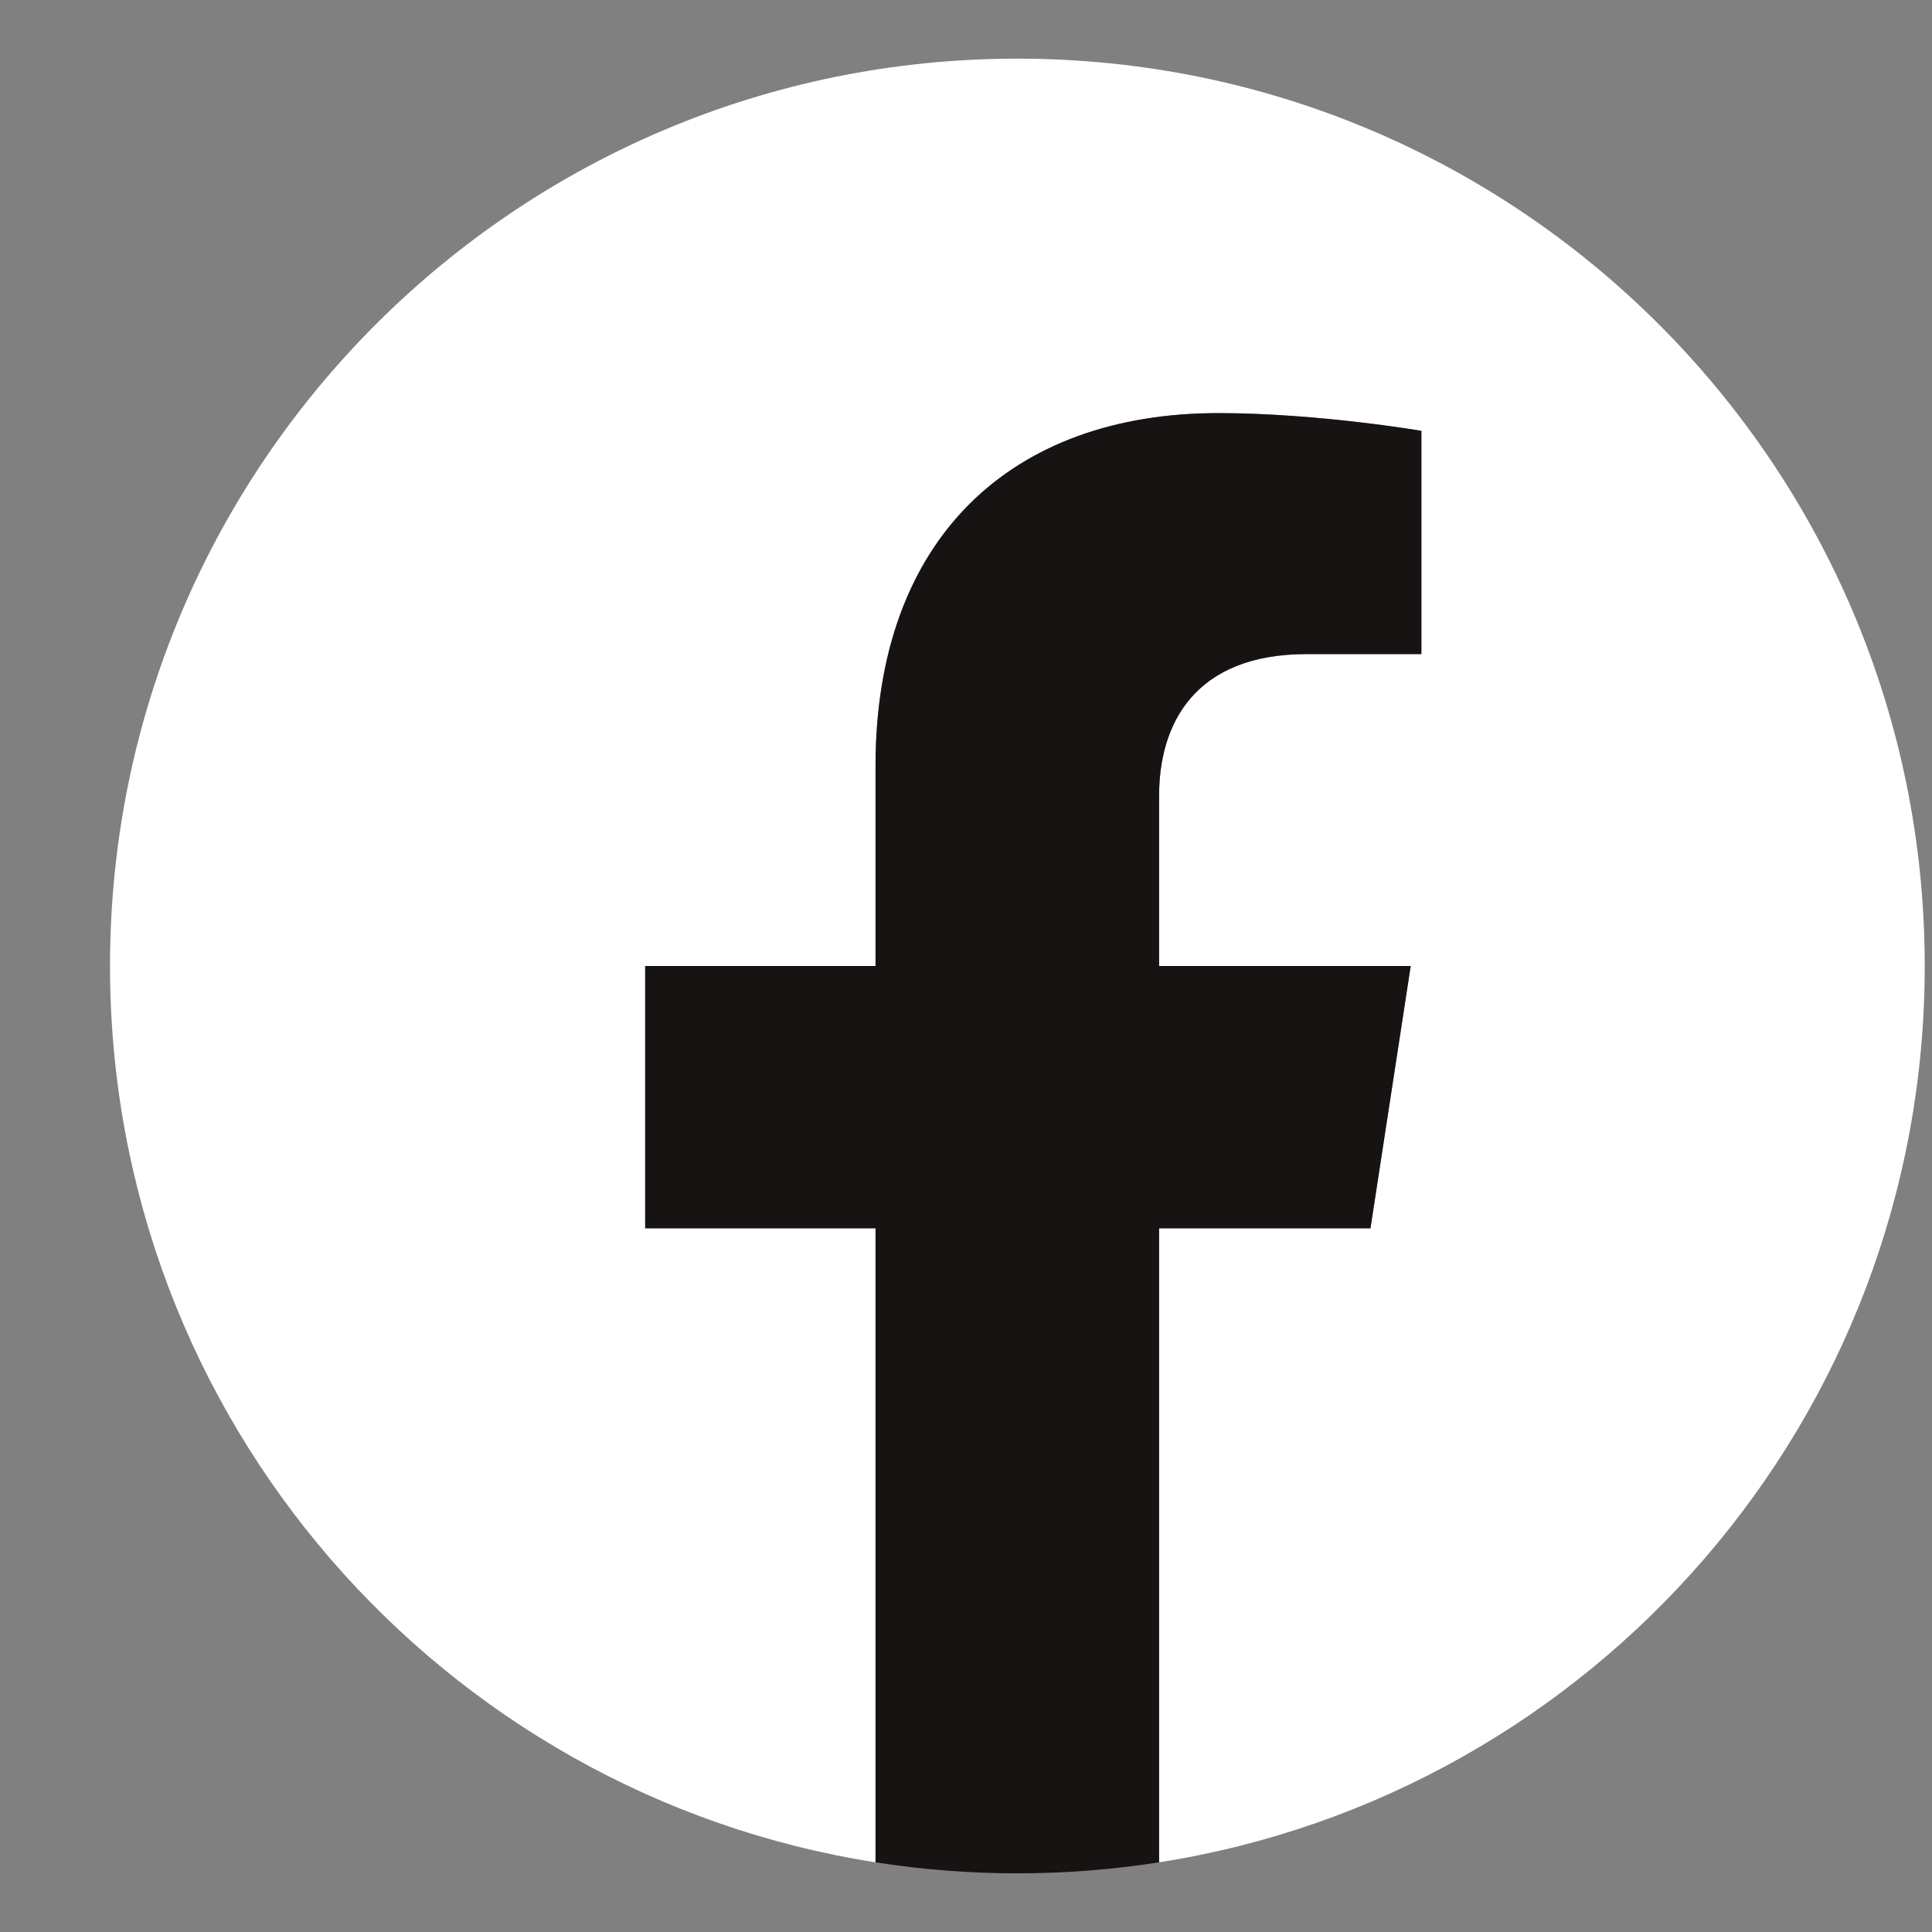 <svg width="17" height="17" viewBox="0 0 17 17" fill="none" xmlns="http://www.w3.org/2000/svg">
<rect x="0" y="0" width="17" height="17" fill="#808080" stroke="none"/>
<g clip-path="url(#clip0_3044_18744)">
<path d="M16.936 8.5C16.936 4.091 13.361 0.516 8.952 0.516C4.542 0.516 0.968 4.091 0.968 8.5C0.968 12.485 3.887 15.788 7.704 16.387V10.808H5.677V8.5H7.704V6.741C7.704 4.74 8.896 3.635 10.72 3.635C11.593 3.635 12.507 3.791 12.507 3.791V5.756H11.5C10.508 5.756 10.199 6.371 10.199 7.003V8.5H12.413L12.059 10.808H10.199V16.387C14.016 15.788 16.936 12.485 16.936 8.5Z" fill="white"/>
<path d="M12.059 10.808L12.413 8.5H10.199V7.003C10.199 6.372 10.508 5.755 11.5 5.755H12.507V3.791C12.507 3.791 11.593 3.635 10.72 3.635C8.896 3.635 7.704 4.74 7.704 6.741V8.5H5.677V10.808H7.704V16.387C8.531 16.516 9.372 16.516 10.199 16.387V10.808H12.059Z" fill="#171313"/>
</g>
<defs>
<clipPath id="clip0_3044_18744">
<rect width="15.968" height="15.968" fill="white" transform="translate(0.968 0.516)"/>
</clipPath>
</defs>
</svg>
